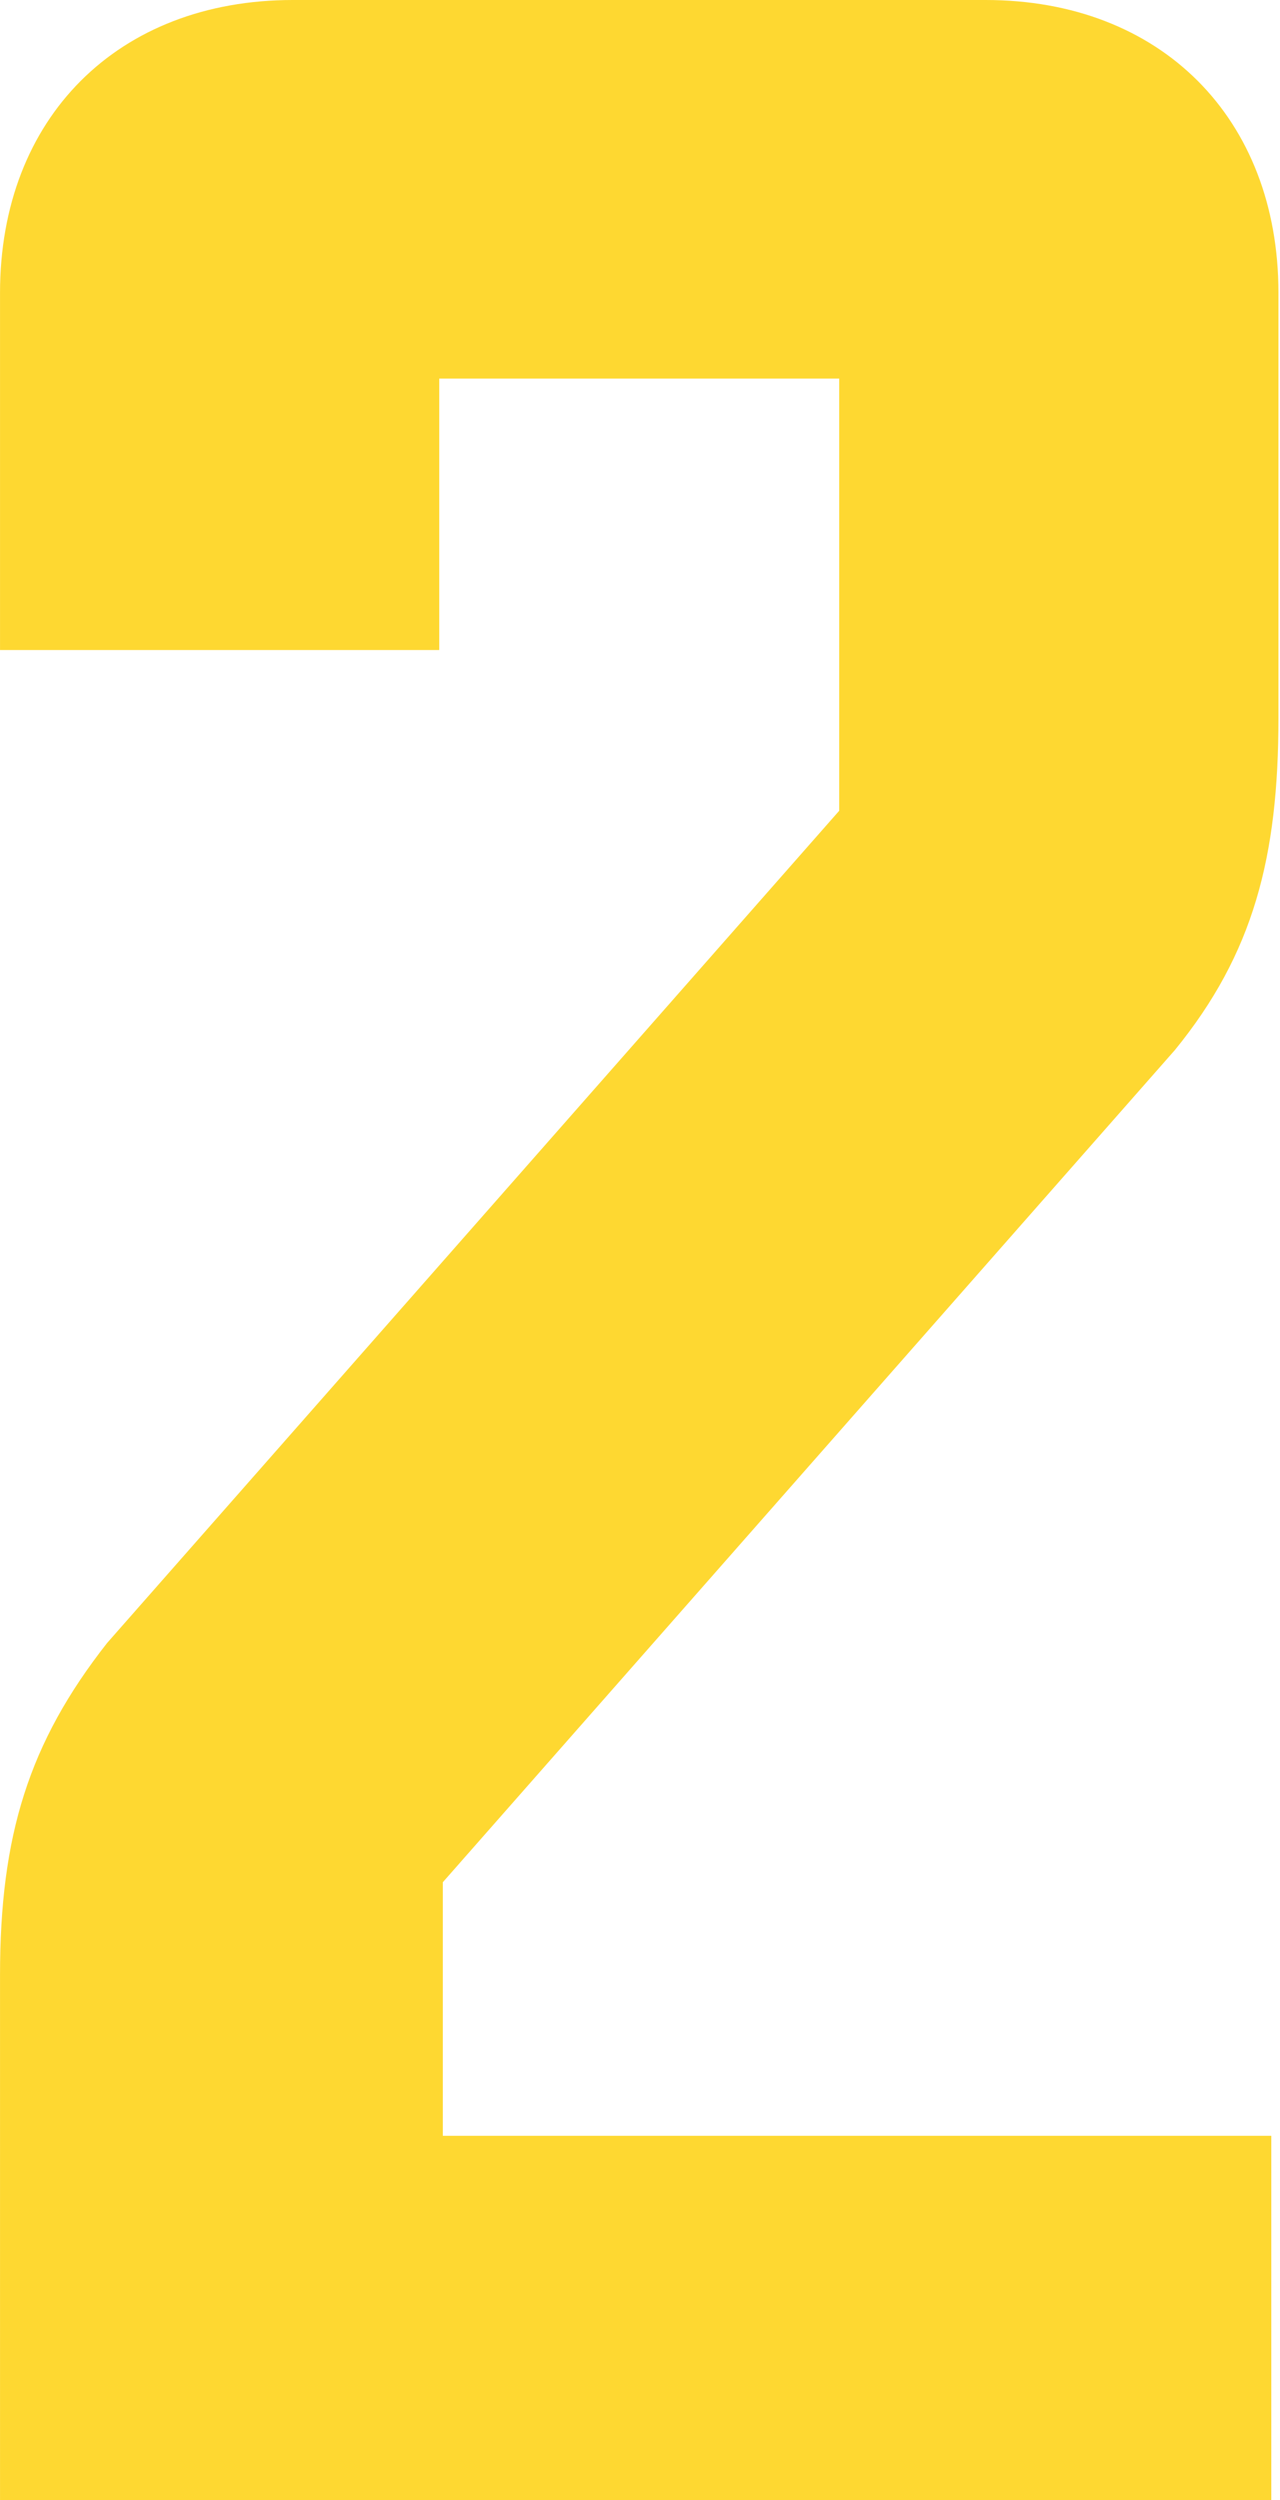<?xml version="1.0" encoding="UTF-8"?> <svg xmlns="http://www.w3.org/2000/svg" width="276" height="539" viewBox="0 0 276 539" fill="none"><path d="M212.525 -3.67165e-05C250.255 -3.67165e-05 275.665 25.41 275.665 63.14V154.77C275.665 184.8 270.275 205.59 253.335 226.38L95.485 405.79V460.46H274.125V539H0.005V425.81C0.005 395.78 6.165 375.76 23.105 354.2L180.955 174.79V81.62H94.715V140.14H0.005V63.14C0.005 25.41 25.415 -3.67165e-05 63.145 -3.67165e-05H212.525Z" fill="#FED831"></path></svg> 